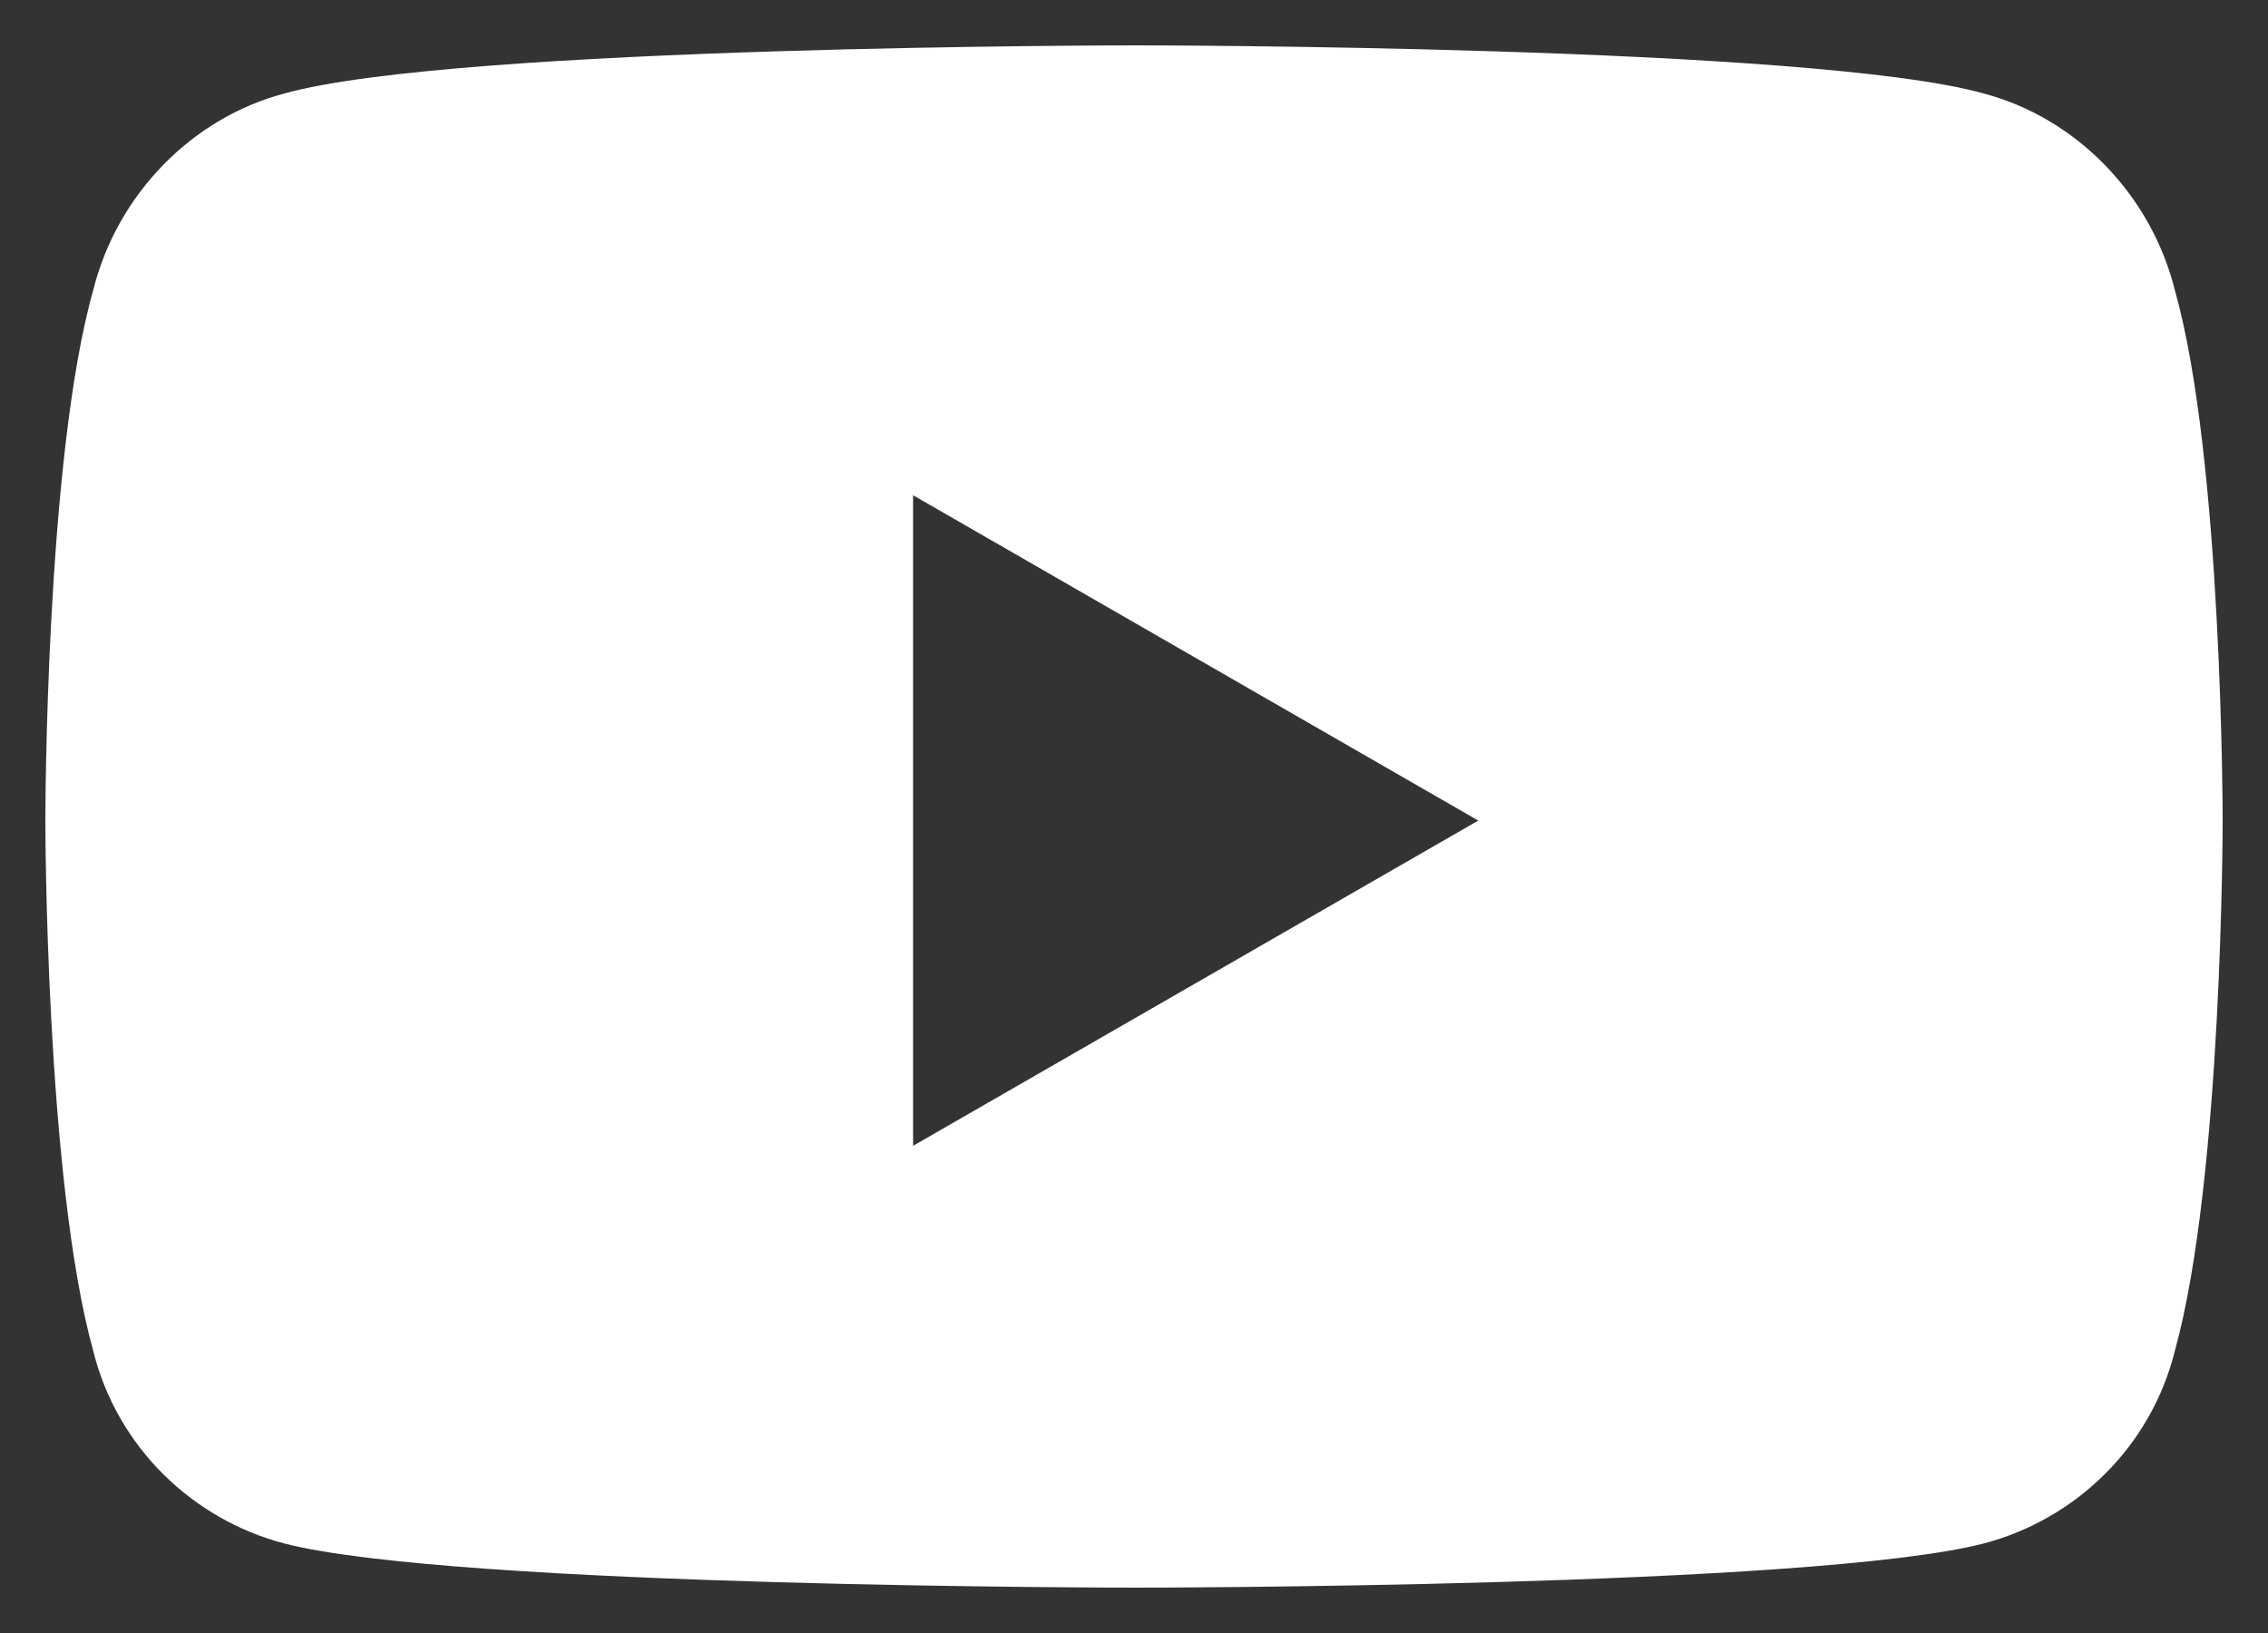 <svg width="25" height="18" viewBox="0 0 25 18" fill="none" xmlns="http://www.w3.org/2000/svg">
<rect x="0" y="0" width="25" height="18" fill="#333333" stroke="none"/>
<path d="M23.974 3.201C23.71 2.138 22.877 1.297 21.867 1.031C19.981 0.5 12.522 0.5 12.522 0.5C12.522 0.5 5.019 0.5 3.133 1.031C2.123 1.297 1.29 2.138 1.027 3.201C0.5 5.06 0.5 9.045 0.5 9.045C0.5 9.045 0.5 12.985 1.027 14.888C1.29 15.951 2.123 16.748 3.133 17.013C5.019 17.5 12.522 17.5 12.522 17.5C12.522 17.5 19.981 17.5 21.867 17.013C22.877 16.748 23.71 15.951 23.974 14.888C24.5 12.985 24.5 9.045 24.5 9.045C24.5 9.045 24.5 5.06 23.974 3.201ZM10.065 12.63V5.459L16.295 9.045L10.065 12.63Z" fill="white"/>
</svg>

